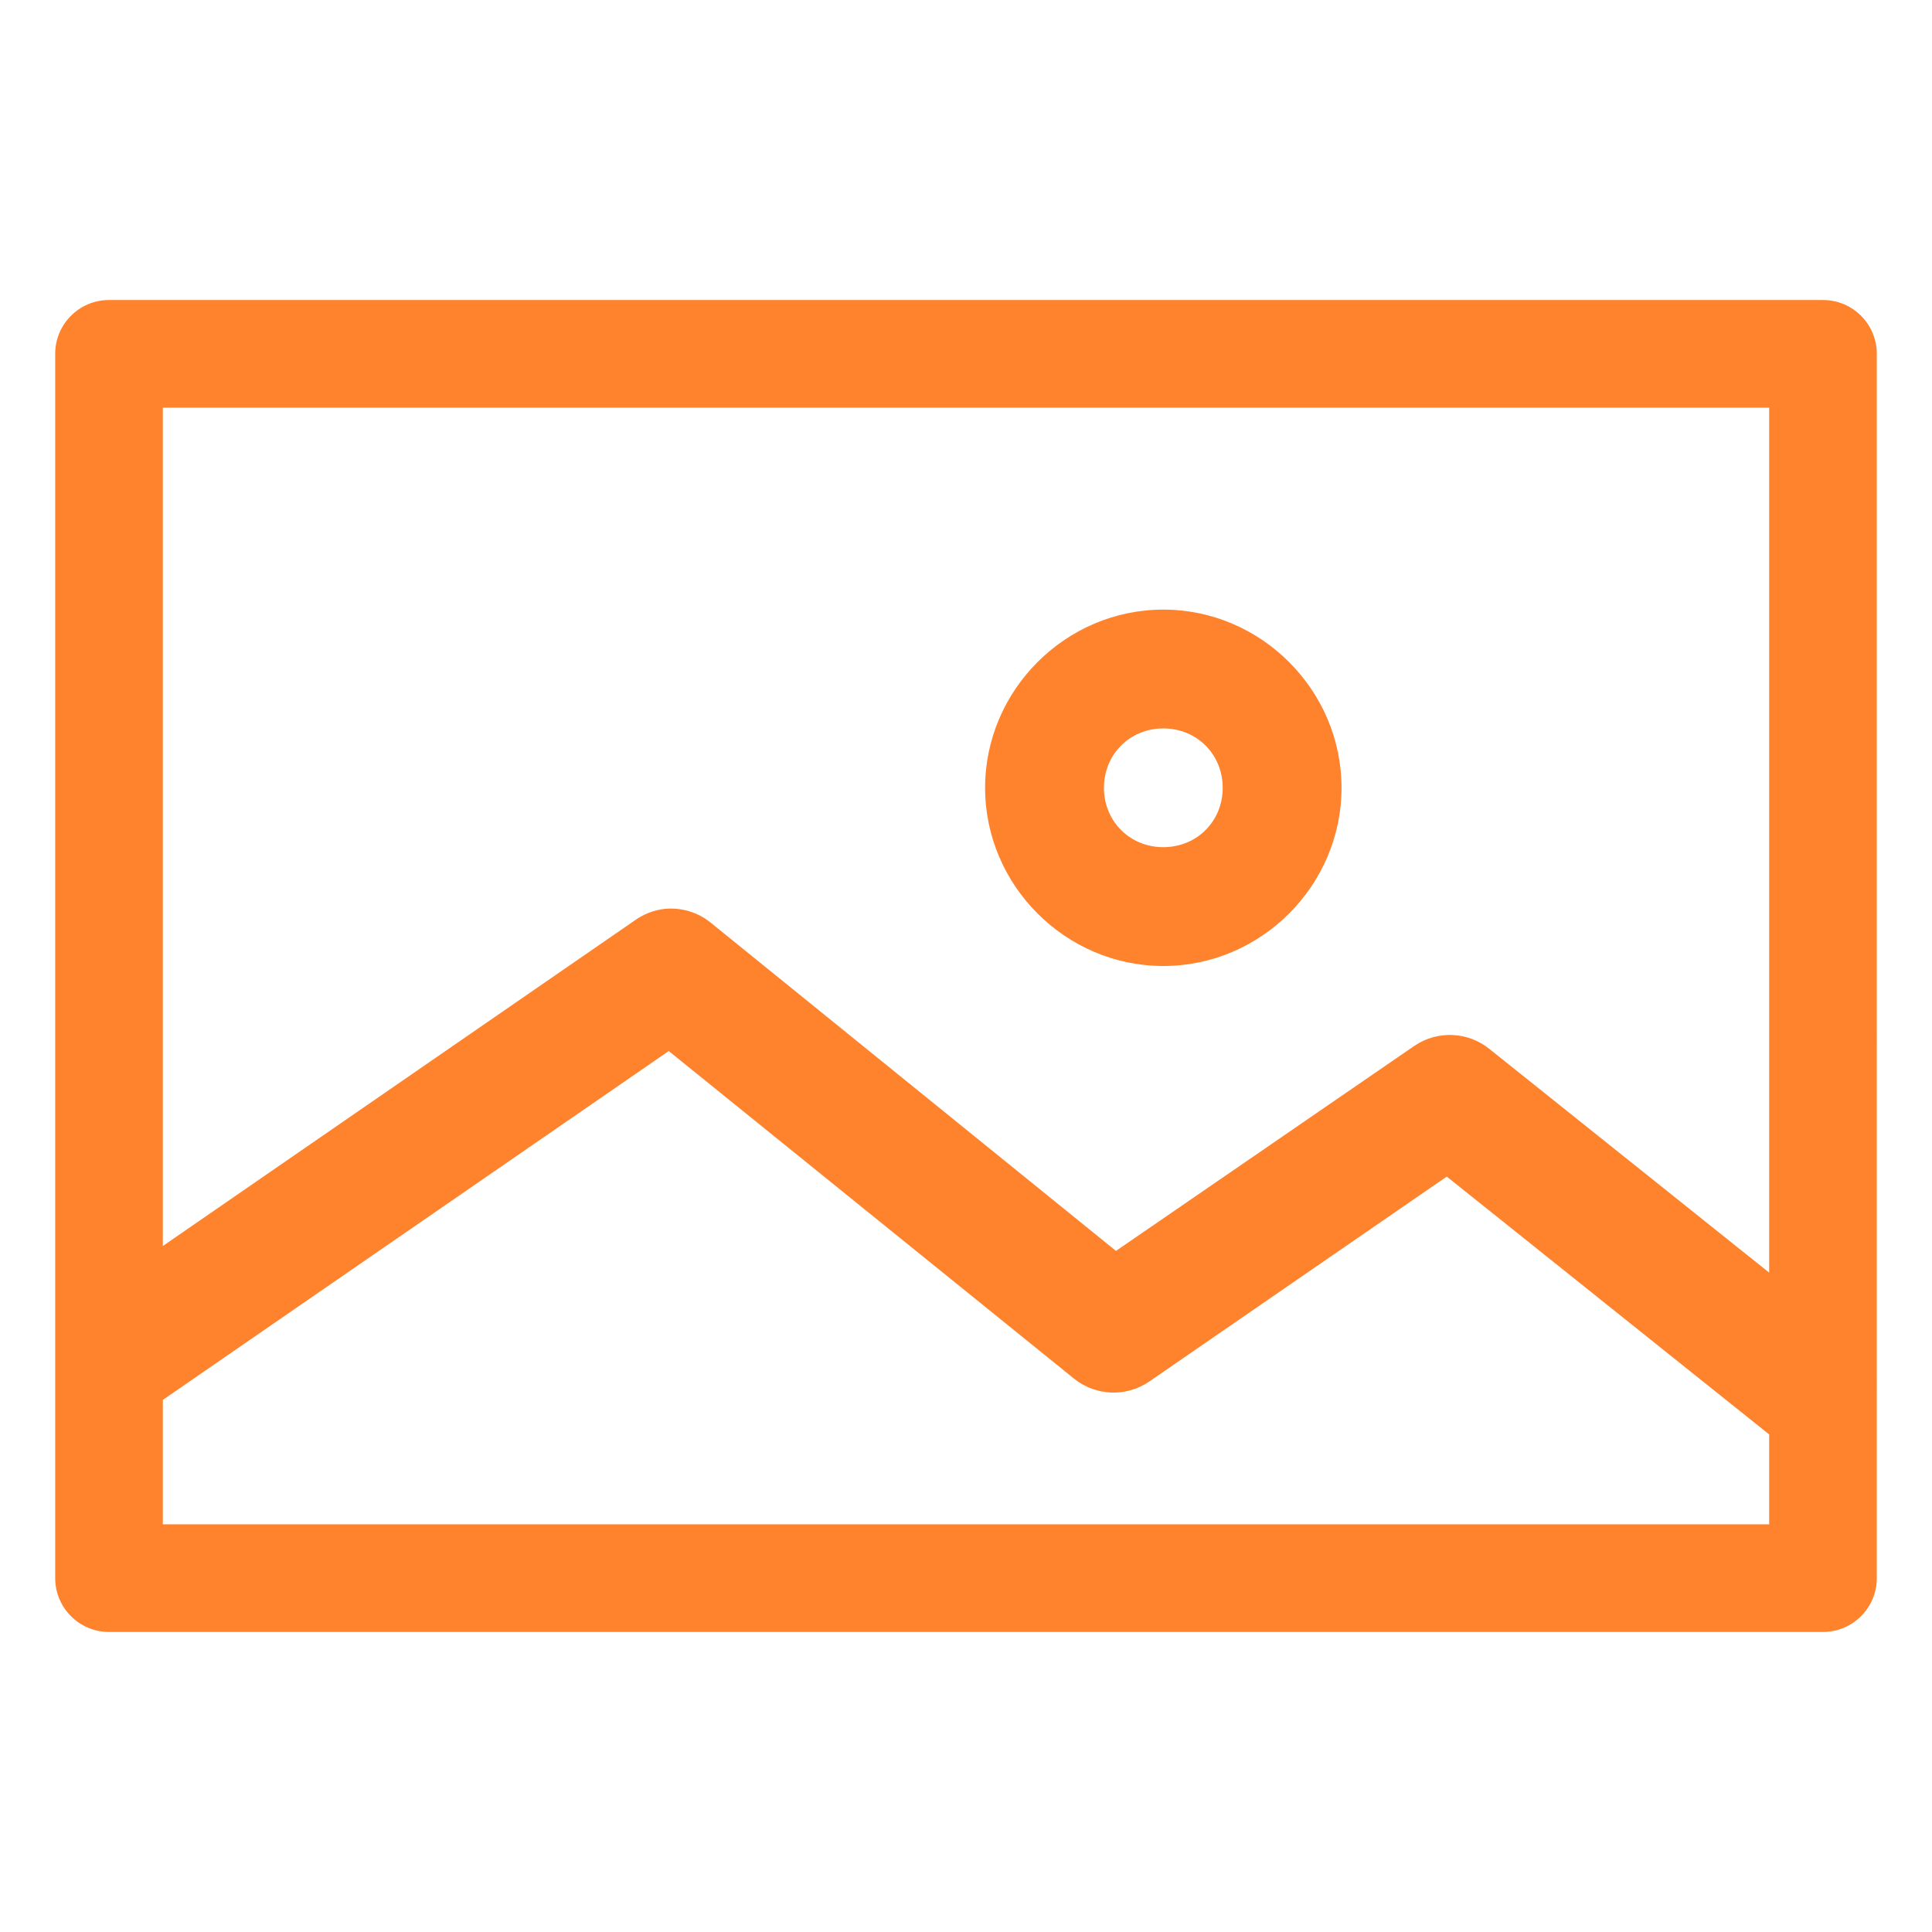<?xml version="1.0" encoding="utf-8"?>
<!-- Generator: Adobe Illustrator 16.0.0, SVG Export Plug-In . SVG Version: 6.00 Build 0)  -->
<!DOCTYPE svg PUBLIC "-//W3C//DTD SVG 1.1//EN" "http://www.w3.org/Graphics/SVG/1.1/DTD/svg11.dtd">
<svg version="1.1" id="图层_1" xmlns="http://www.w3.org/2000/svg" xmlns:xlink="http://www.w3.org/1999/xlink" x="0px" y="0px"
	 width="70px" height="70px" viewBox="0 0 70 70" enable-background="new 0 0 70 70" xml:space="preserve">
<g>
	<path fill="#FF822C" d="M66.05,10.87H3.95C2.873,10.87,2,11.744,2,12.82v44.358c0,1.077,0.873,1.951,1.95,1.951h62.1
		c1.077,0,1.95-0.874,1.95-1.951V12.82C68,11.744,67.127,10.87,66.05,10.87z M64.1,14.771v31.338l-10.133-8.102
		c-0.78-0.631-1.883-0.68-2.715-0.118l-10.818,7.434L25.754,33.433c-0.474-0.386-1.083-0.565-1.692-0.5
		c-0.377,0.046-0.738,0.185-1.048,0.405L5.9,45.145V14.771H64.1z M5.9,55.229v-4.508l18.33-12.64l14.678,11.865
		c0.781,0.632,1.883,0.682,2.716,0.12l10.795-7.436L64.1,51.972v3.257H5.9z"/>
	<path fill="#FF822C" d="M42.149,35c3.541,0,6.457-2.916,6.457-6.456c0-3.541-2.916-6.457-6.457-6.457
		c-3.54,0-6.457,2.916-6.457,6.457C35.693,32.084,38.609,35,42.149,35z M42.149,26.392c1.214,0,2.152,0.938,2.152,2.152
		c0,1.214-0.938,2.151-2.152,2.151c-1.213,0-2.151-0.938-2.151-2.151C39.998,27.329,40.937,26.392,42.149,26.392z"/>
</g>
</svg>